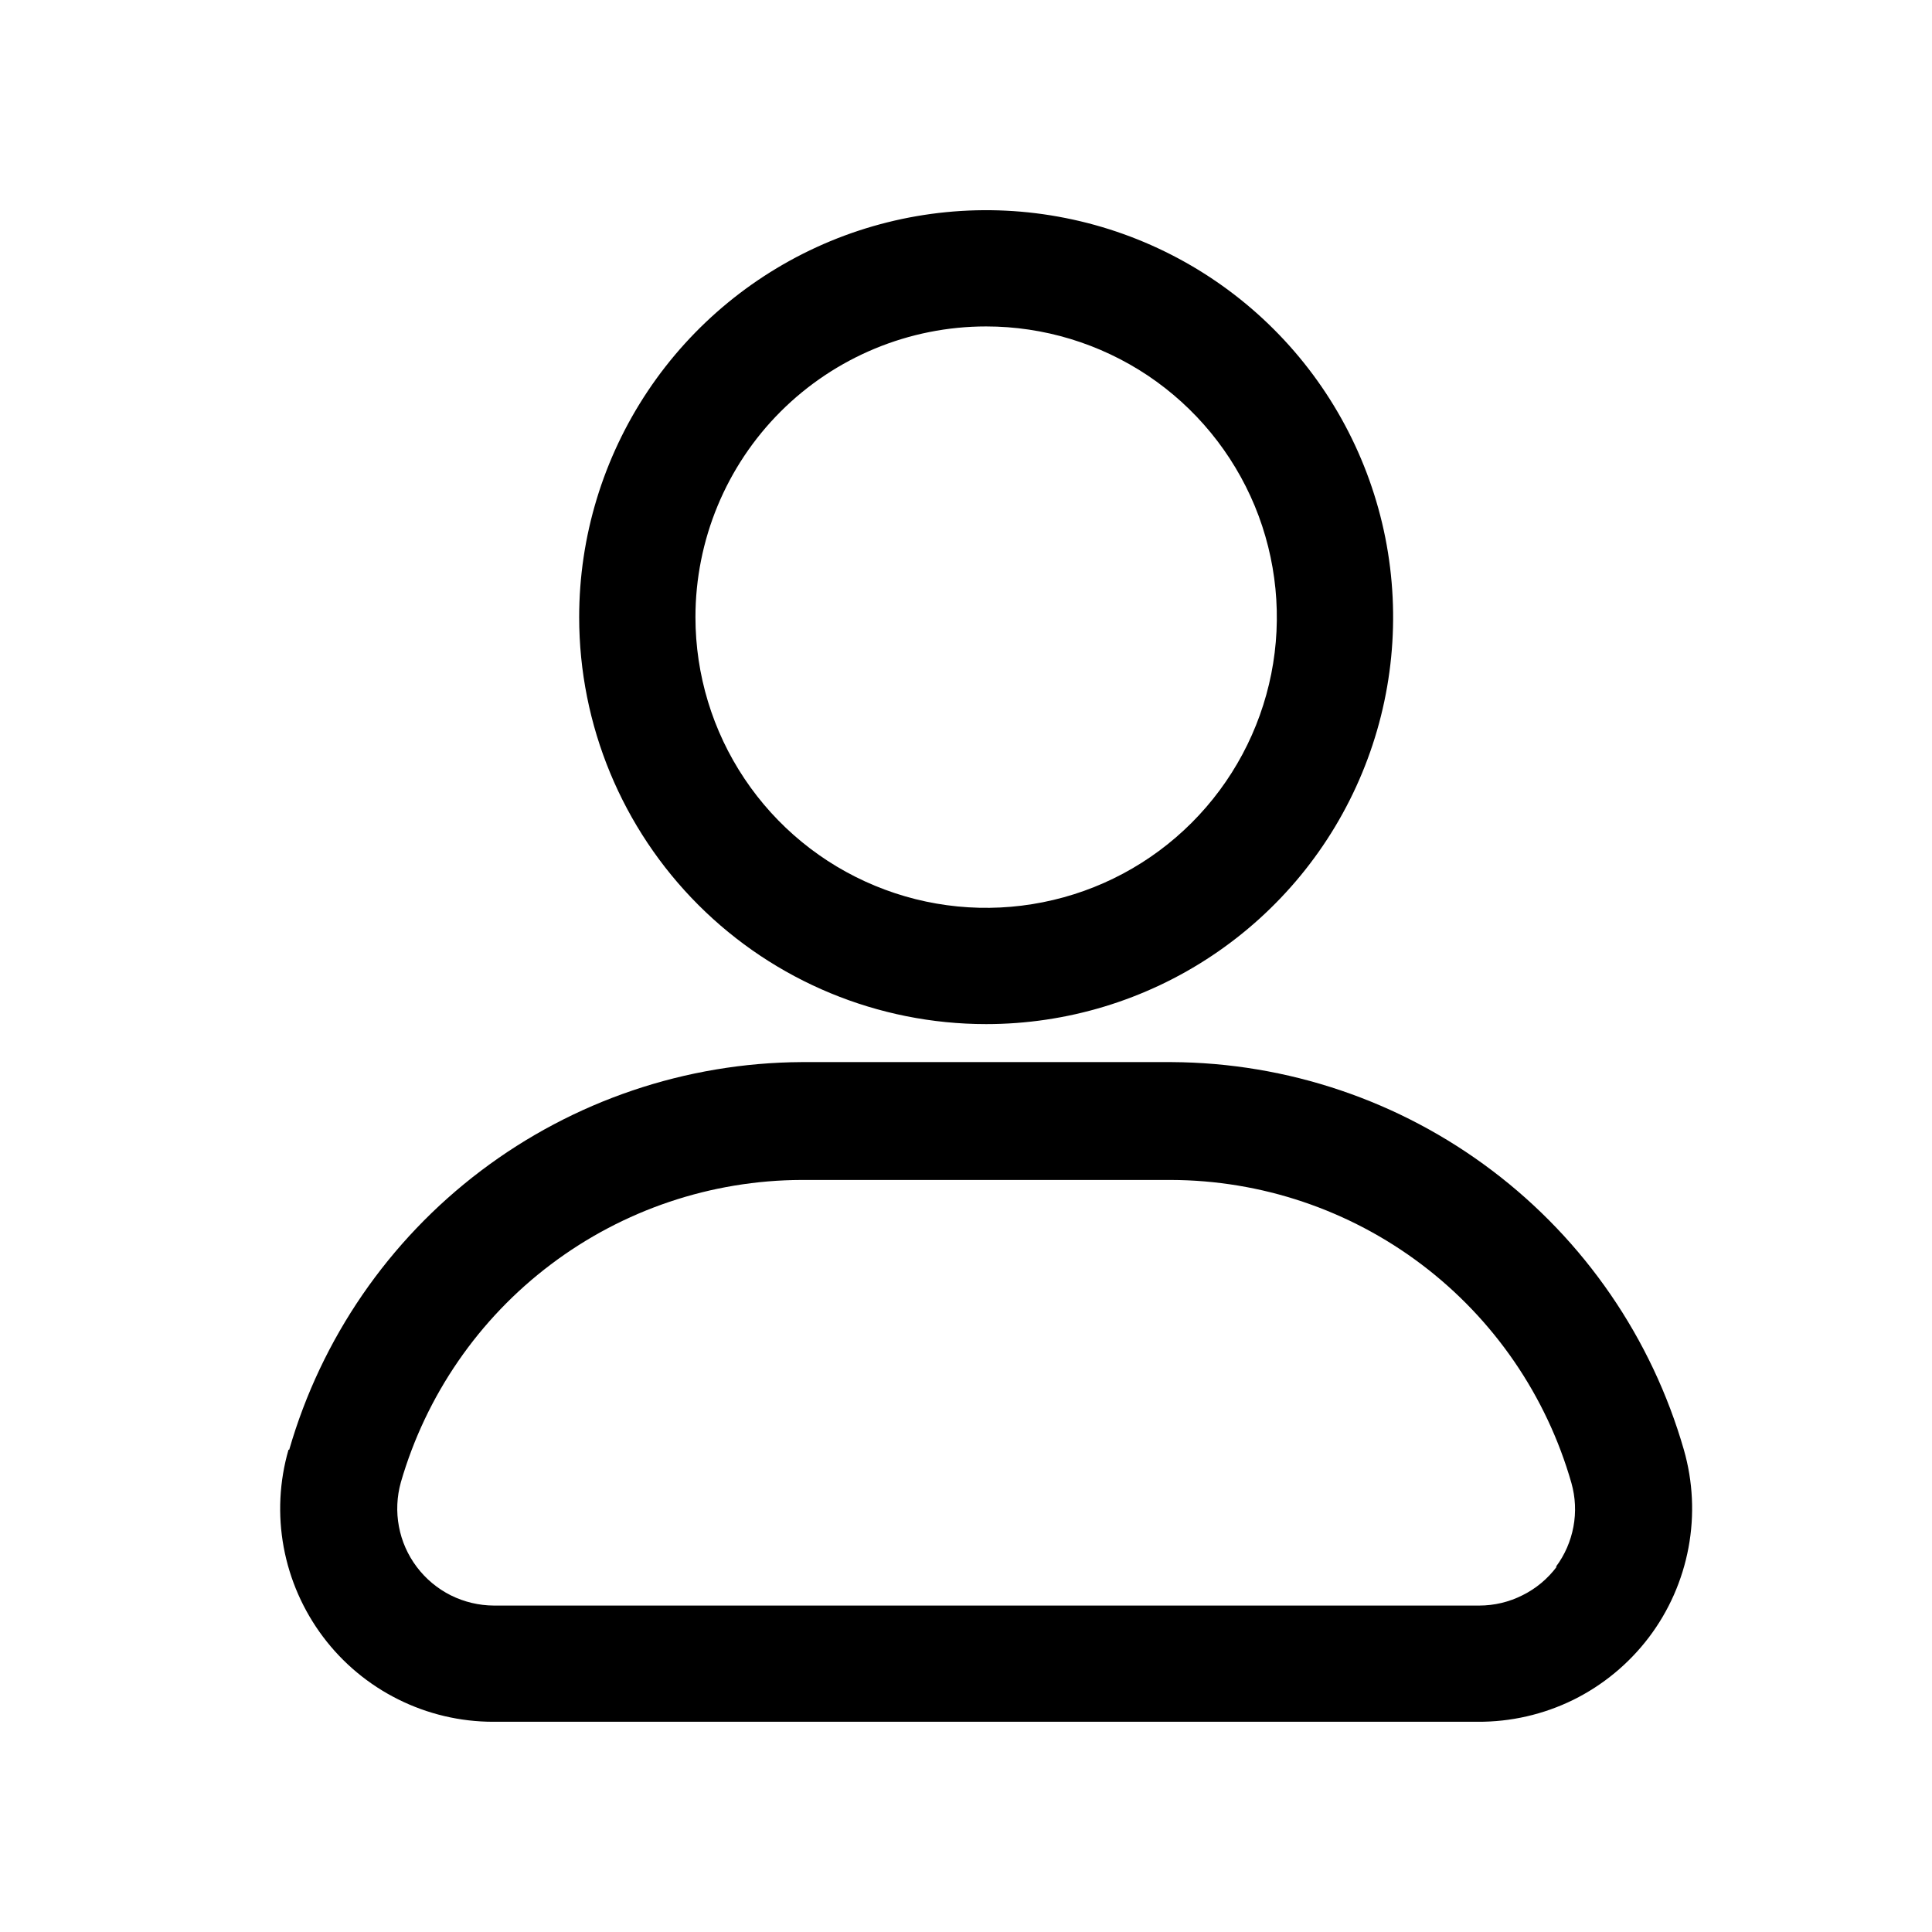 <svg width="27" height="27" viewBox="0 0 27 27" fill="none" xmlns="http://www.w3.org/2000/svg">
<path d="M13.782 14.312C14.906 14.312 16.006 13.979 16.941 13.354C17.877 12.729 18.606 11.841 19.036 10.802C19.467 9.762 19.579 8.619 19.36 7.515C19.14 6.412 18.599 5.399 17.803 4.603C17.008 3.808 15.994 3.266 14.891 3.047C13.788 2.827 12.644 2.94 11.605 3.37C10.566 3.801 9.678 4.53 9.053 5.465C8.428 6.401 8.094 7.5 8.094 8.625C8.094 10.133 8.693 11.58 9.76 12.647C10.826 13.713 12.273 14.312 13.782 14.312ZM13.782 4.562C14.585 4.562 15.37 4.801 16.039 5.247C16.707 5.694 17.227 6.328 17.535 7.07C17.842 7.813 17.923 8.63 17.766 9.418C17.609 10.206 17.222 10.93 16.654 11.498C16.086 12.066 15.362 12.453 14.574 12.609C13.786 12.766 12.969 12.686 12.227 12.378C11.485 12.071 10.85 11.55 10.404 10.882C9.957 10.214 9.719 9.428 9.719 8.625C9.719 7.548 10.147 6.514 10.909 5.752C11.671 4.991 12.704 4.562 13.782 4.562ZM23.532 20.26C23.084 18.704 22.144 17.335 20.853 16.359C19.562 15.382 17.989 14.851 16.371 14.843H11.203C9.585 14.852 8.013 15.385 6.722 16.361C5.431 17.337 4.491 18.705 4.042 20.26H4.032C3.904 20.703 3.881 21.17 3.965 21.624C4.049 22.077 4.237 22.505 4.514 22.874C4.791 23.243 5.15 23.542 5.563 23.748C5.975 23.954 6.43 24.062 6.892 24.062H20.65C21.113 24.065 21.57 23.96 21.986 23.756C22.401 23.551 22.763 23.252 23.043 22.883C23.323 22.514 23.512 22.084 23.597 21.629C23.682 21.174 23.66 20.705 23.532 20.26ZM21.755 21.896C21.629 22.064 21.465 22.201 21.277 22.294C21.089 22.389 20.882 22.438 20.672 22.438H6.902C6.693 22.437 6.487 22.388 6.3 22.295C6.113 22.201 5.951 22.066 5.825 21.899C5.699 21.732 5.613 21.539 5.575 21.333C5.536 21.128 5.546 20.916 5.602 20.715C5.954 19.5 6.689 18.431 7.699 17.67C8.709 16.908 9.938 16.494 11.203 16.49H16.36C17.627 16.493 18.858 16.908 19.868 17.672C20.878 18.436 21.613 19.508 21.961 20.726C22.017 20.924 22.027 21.133 21.989 21.336C21.951 21.539 21.868 21.731 21.744 21.896H21.755Z" fill="black"/>
</svg>
